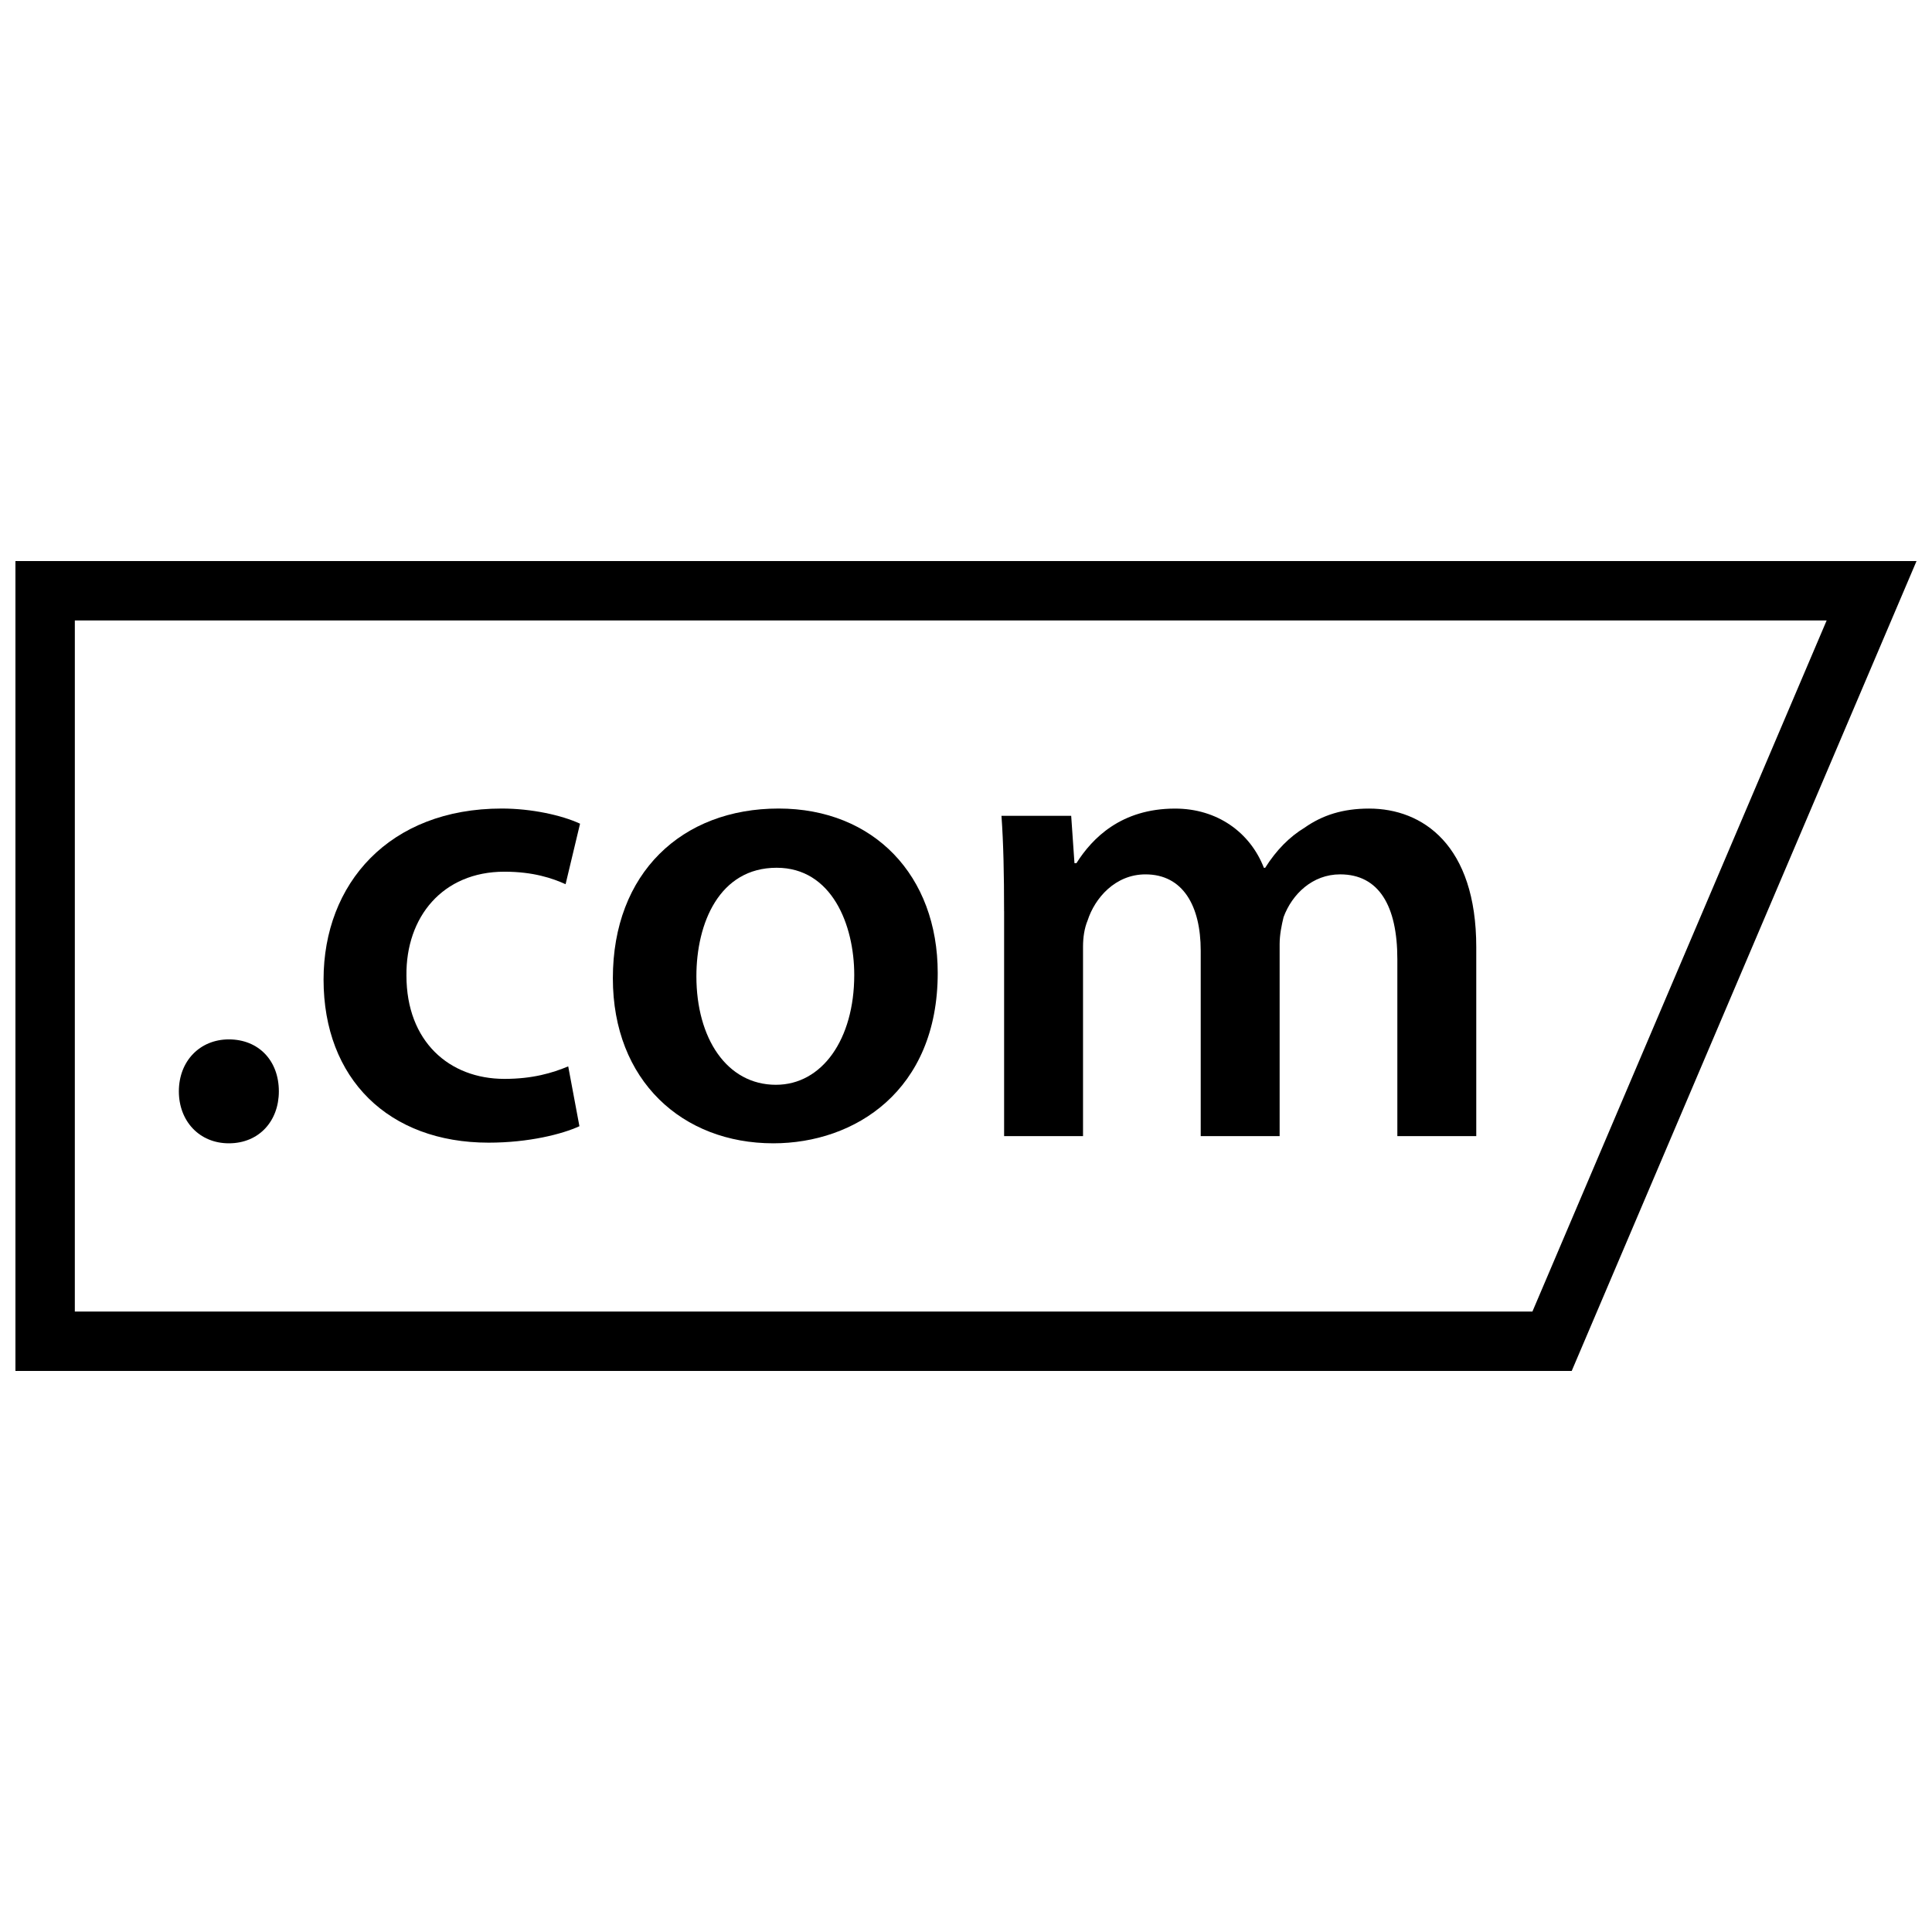 <?xml version="1.0" encoding="UTF-8"?>
<!-- Uploaded to: ICON Repo, www.iconrepo.com, Generator: ICON Repo Mixer Tools -->
<svg width="800px" height="800px" version="1.1" viewBox="144 144 512 512" xmlns="http://www.w3.org/2000/svg">
 <defs>
  <clipPath id="a">
   <path d="m148.09 292h503.81v216h-503.81z"/>
  </clipPath>
 </defs>
 <g clip-path="url(#a)">
  <path d="m148.09 507.31h412.43l91.379-214.62h-503.81zm15.742-198.88h464.25l-77.973 183.14h-386.28z"/>
 </g>
 <path d="m204.65 419.45c-7.676 0-13.25 5.746-13.25 13.77 0 7.848 5.398 13.77 13.25 13.77 8.016 0 13.25-5.918 13.25-13.77 0-8.188-5.406-13.77-13.25-13.77z"/>
 <path d="m277.68 375.01c7.668 0 12.723 1.746 16.207 3.312l3.832-16.035c-4.879-2.266-12.895-4.016-20.742-4.016-29.805 0-47.23 19.875-47.23 45.32 0 26.324 17.254 43.227 43.746 43.227 10.637 0 19.523-2.266 24.059-4.359l-2.969-15.855c-4.18 1.738-9.406 3.312-16.902 3.312-14.641 0-25.969-9.941-25.969-27.371-0.176-15.512 9.578-27.535 25.969-27.535z"/>
 <path d="m350.34 358.27c-25.625 0-43.926 17.082-43.926 44.973 0 27.191 18.469 43.746 42.523 43.746 21.617 0 43.57-13.934 43.57-45.137 0.004-25.793-16.898-43.574-42.168-43.582zm-0.699 73.211c-13.066 0-21.09-12.375-21.09-28.758 0-14.121 6.102-28.758 21.27-28.758 14.633 0 20.562 15.152 20.562 28.402 0 17.082-8.539 29.113-20.742 29.113z"/>
 <path d="m506.83 358.28c-6.977 0-12.367 1.746-17.09 5.055-4.008 2.441-7.484 5.926-10.453 10.637h-0.348c-3.66-9.406-12.375-15.688-23.531-15.688-14.289 0-21.965 7.848-26.145 14.469h-0.52l-0.867-12.547h-18.477c0.527 7.32 0.691 15.516 0.691 25.27h0.008v59.613h20.914v-50.191c0-2.449 0.348-4.879 1.219-6.977 1.914-5.926 7.312-12.203 15.336-12.203 9.926 0 14.633 8.359 14.633 20.215v49.145h20.914v-50.895c0-2.441 0.527-5.055 1.047-7.148 2.266-6.094 7.66-11.32 14.988-11.32 10.281 0 15.16 8.359 15.16 22.477v46.887h20.914v-50.02c0.016-27.191-14.27-36.777-28.395-36.777z"/>
</svg>